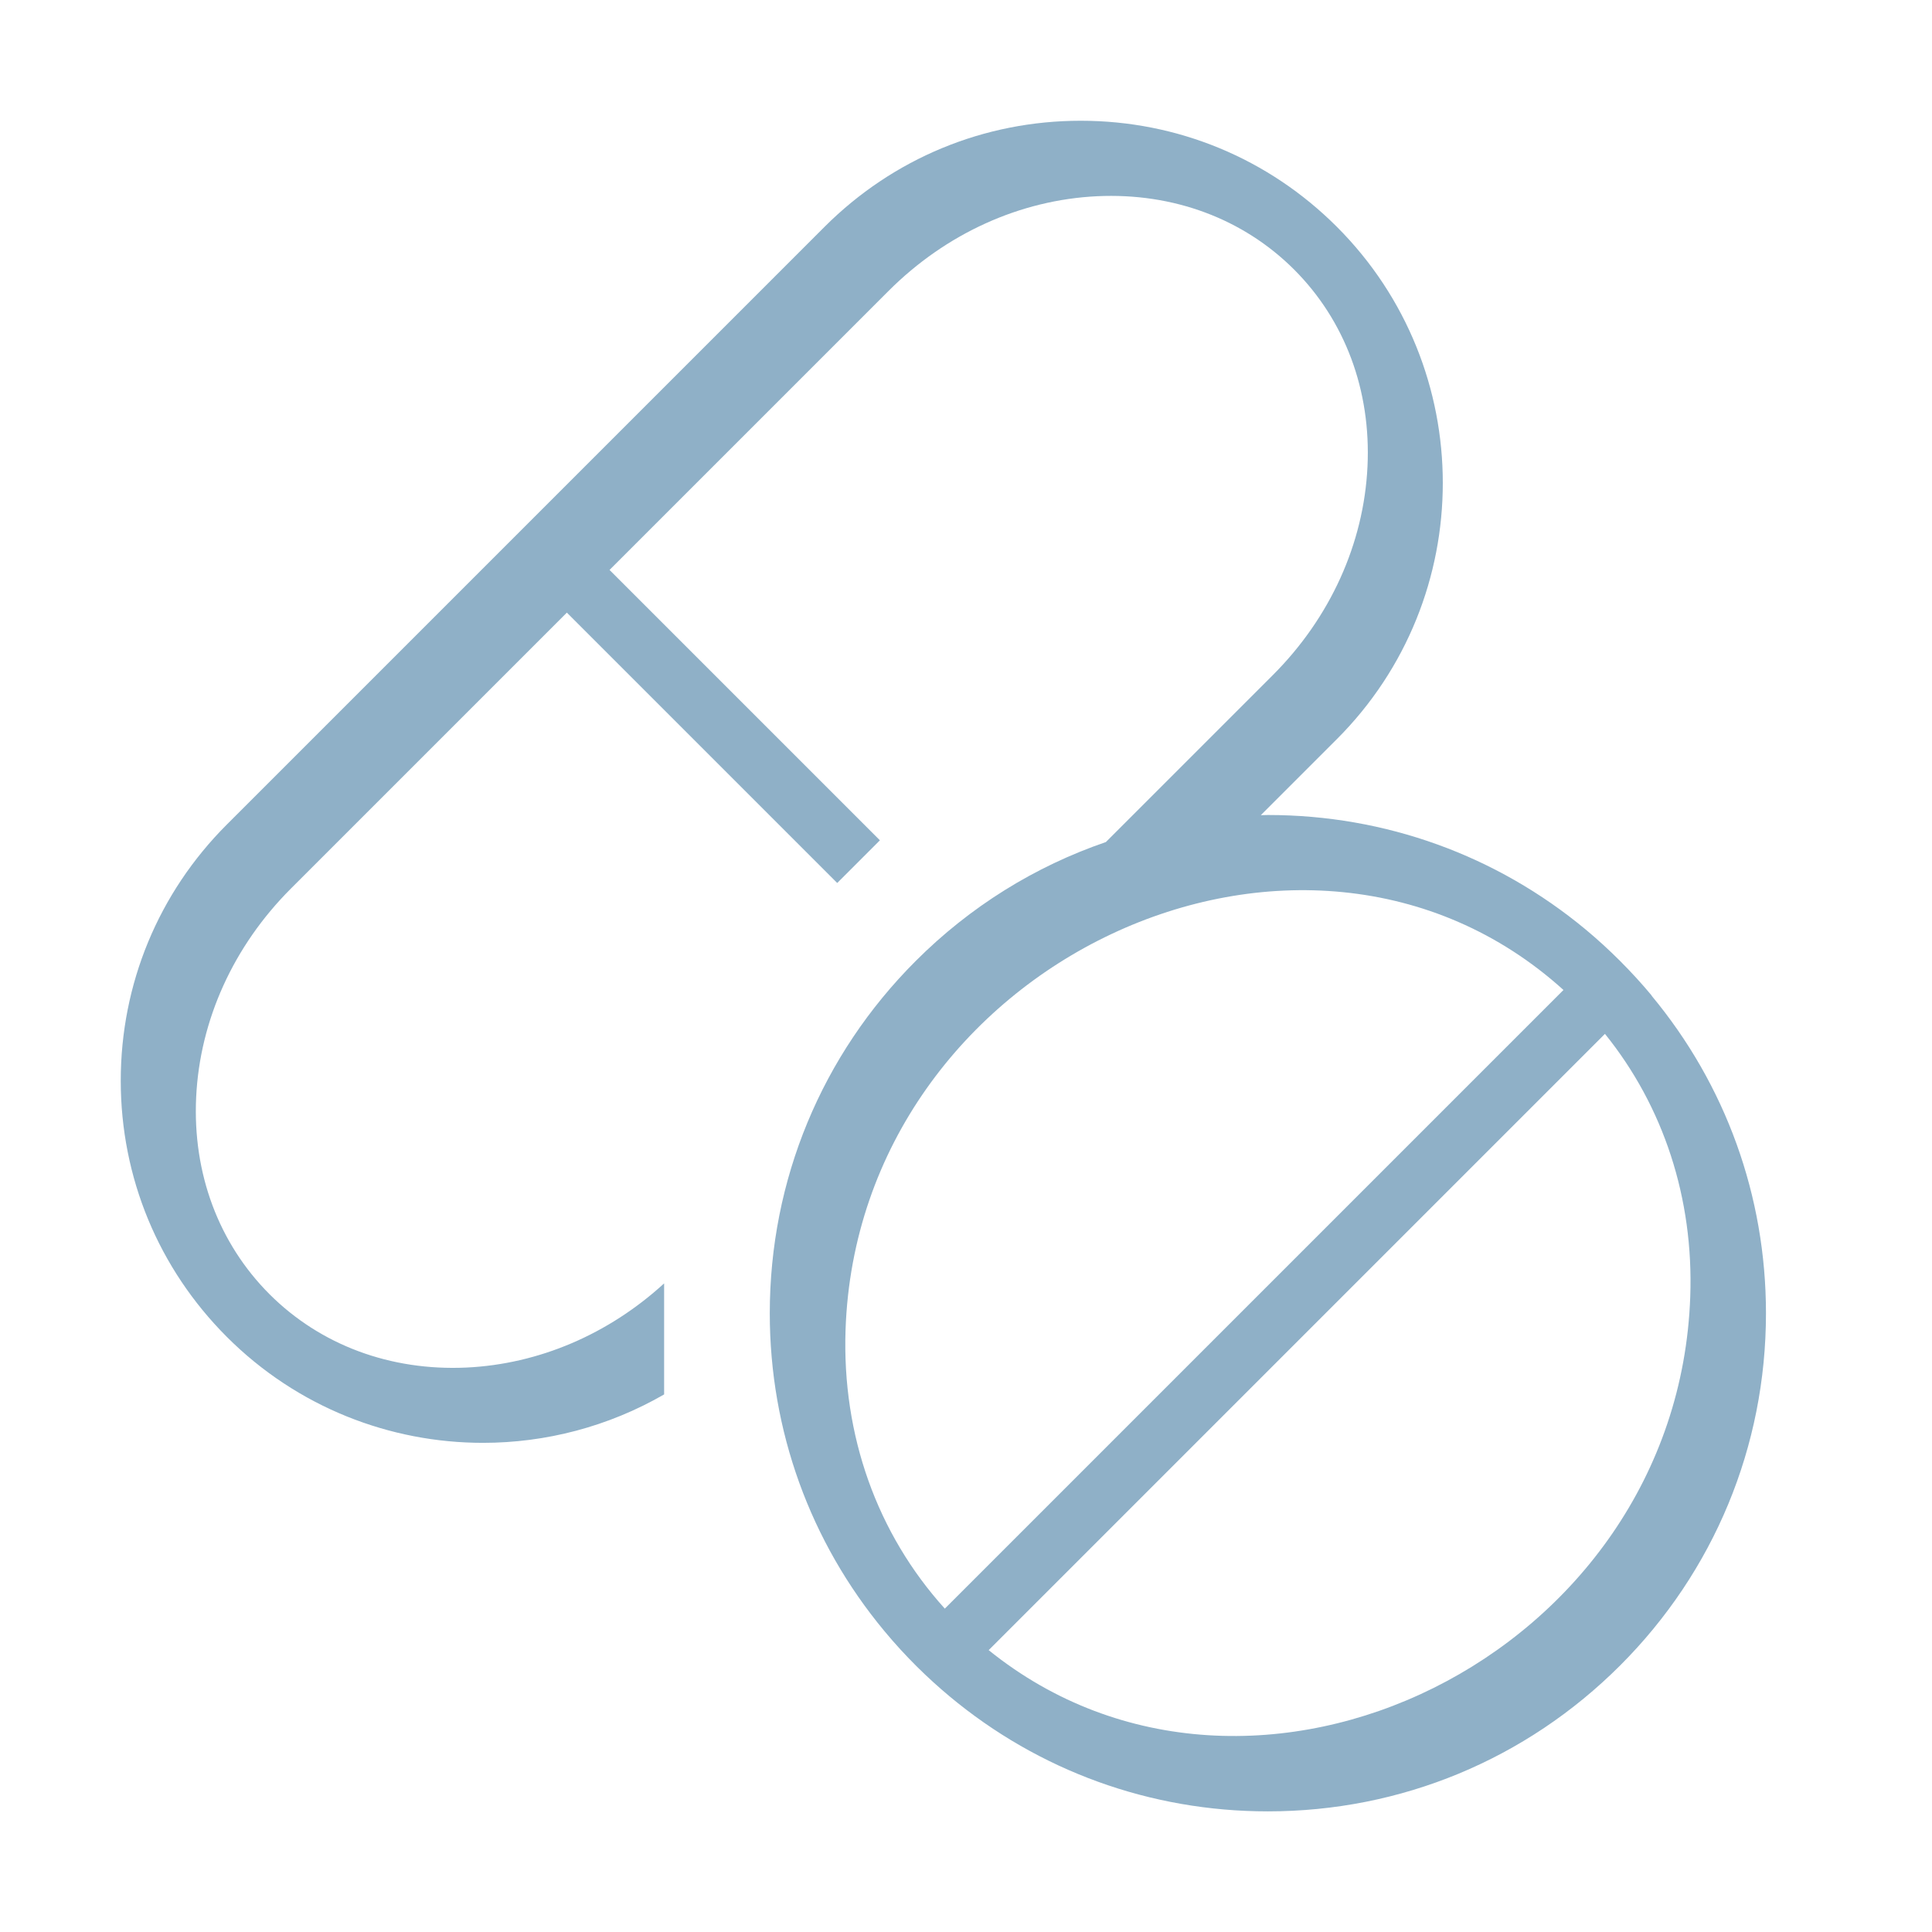<?xml version="1.0" encoding="UTF-8"?> <svg xmlns="http://www.w3.org/2000/svg" width="320" height="320" viewBox="0 0 320 320" fill="none"><g clip-path="url(#clip0_1567_5525)"><path d="M273.56 164.88C270.35 161.02 266.54 157.2 262.63 153.95C247.86 141.68 229.45 134.99 210.01 134.99C209.61 134.99 209.22 135.01 208.83 135.02L221.43 122.42C244.82 99.03 244.82 60.96 221.43 37.57C210.1 26.24 195.03 20 179 20C162.97 20 147.91 26.24 136.57 37.57L37.57 136.57C26.24 147.9 20 162.97 20 179C20 195.03 26.24 210.09 37.57 221.43C49.27 233.13 64.63 238.98 80 238.98C90.38 238.98 100.75 236.3 110 230.96V212.57C100.77 221.01 89.24 225.94 77.26 226.51C64.66 227.09 53.08 222.79 44.64 214.36C36.21 205.92 31.89 194.34 32.49 181.74C33.1 168.96 38.67 156.69 48.18 147.18L93.89 101.47L138.67 146.25L145.74 139.18L100.96 94.4L147.17 48.19C156.68 38.68 168.95 33.11 181.73 32.5C194.33 31.91 205.91 36.22 214.35 44.65C222.78 53.09 227.1 64.67 226.5 77.27C225.89 90.05 220.32 102.32 210.81 111.83L183.17 139.47C171.44 143.49 160.68 150.15 151.66 159.18C136.08 174.76 127.5 195.48 127.5 217.52C127.5 236.96 134.19 255.36 146.46 270.13C150.02 274.42 153.69 277.97 157.28 280.97C172.07 293.3 190.51 300.02 210 300.02C232.04 300.02 252.75 291.44 268.34 275.86C283.92 260.28 292.5 239.56 292.5 217.52C292.5 198.08 285.82 179.68 273.55 164.91L273.56 164.88ZM156.49 266.44C145.27 254.02 139.45 237.75 140.05 220.25C142.15 159.43 215.83 125.01 258.96 163.97L156.49 266.44ZM163.76 273.31L265.83 171.24C275.54 183.28 280.53 198.48 279.96 214.73C277.9 274.3 207.42 308.55 163.75 273.31H163.76Z" fill="#8FB0C7"></path></g><defs><clipPath id="clip0_1567_5525"><rect width="320" height="320" fill="white"></rect></clipPath></defs></svg> 